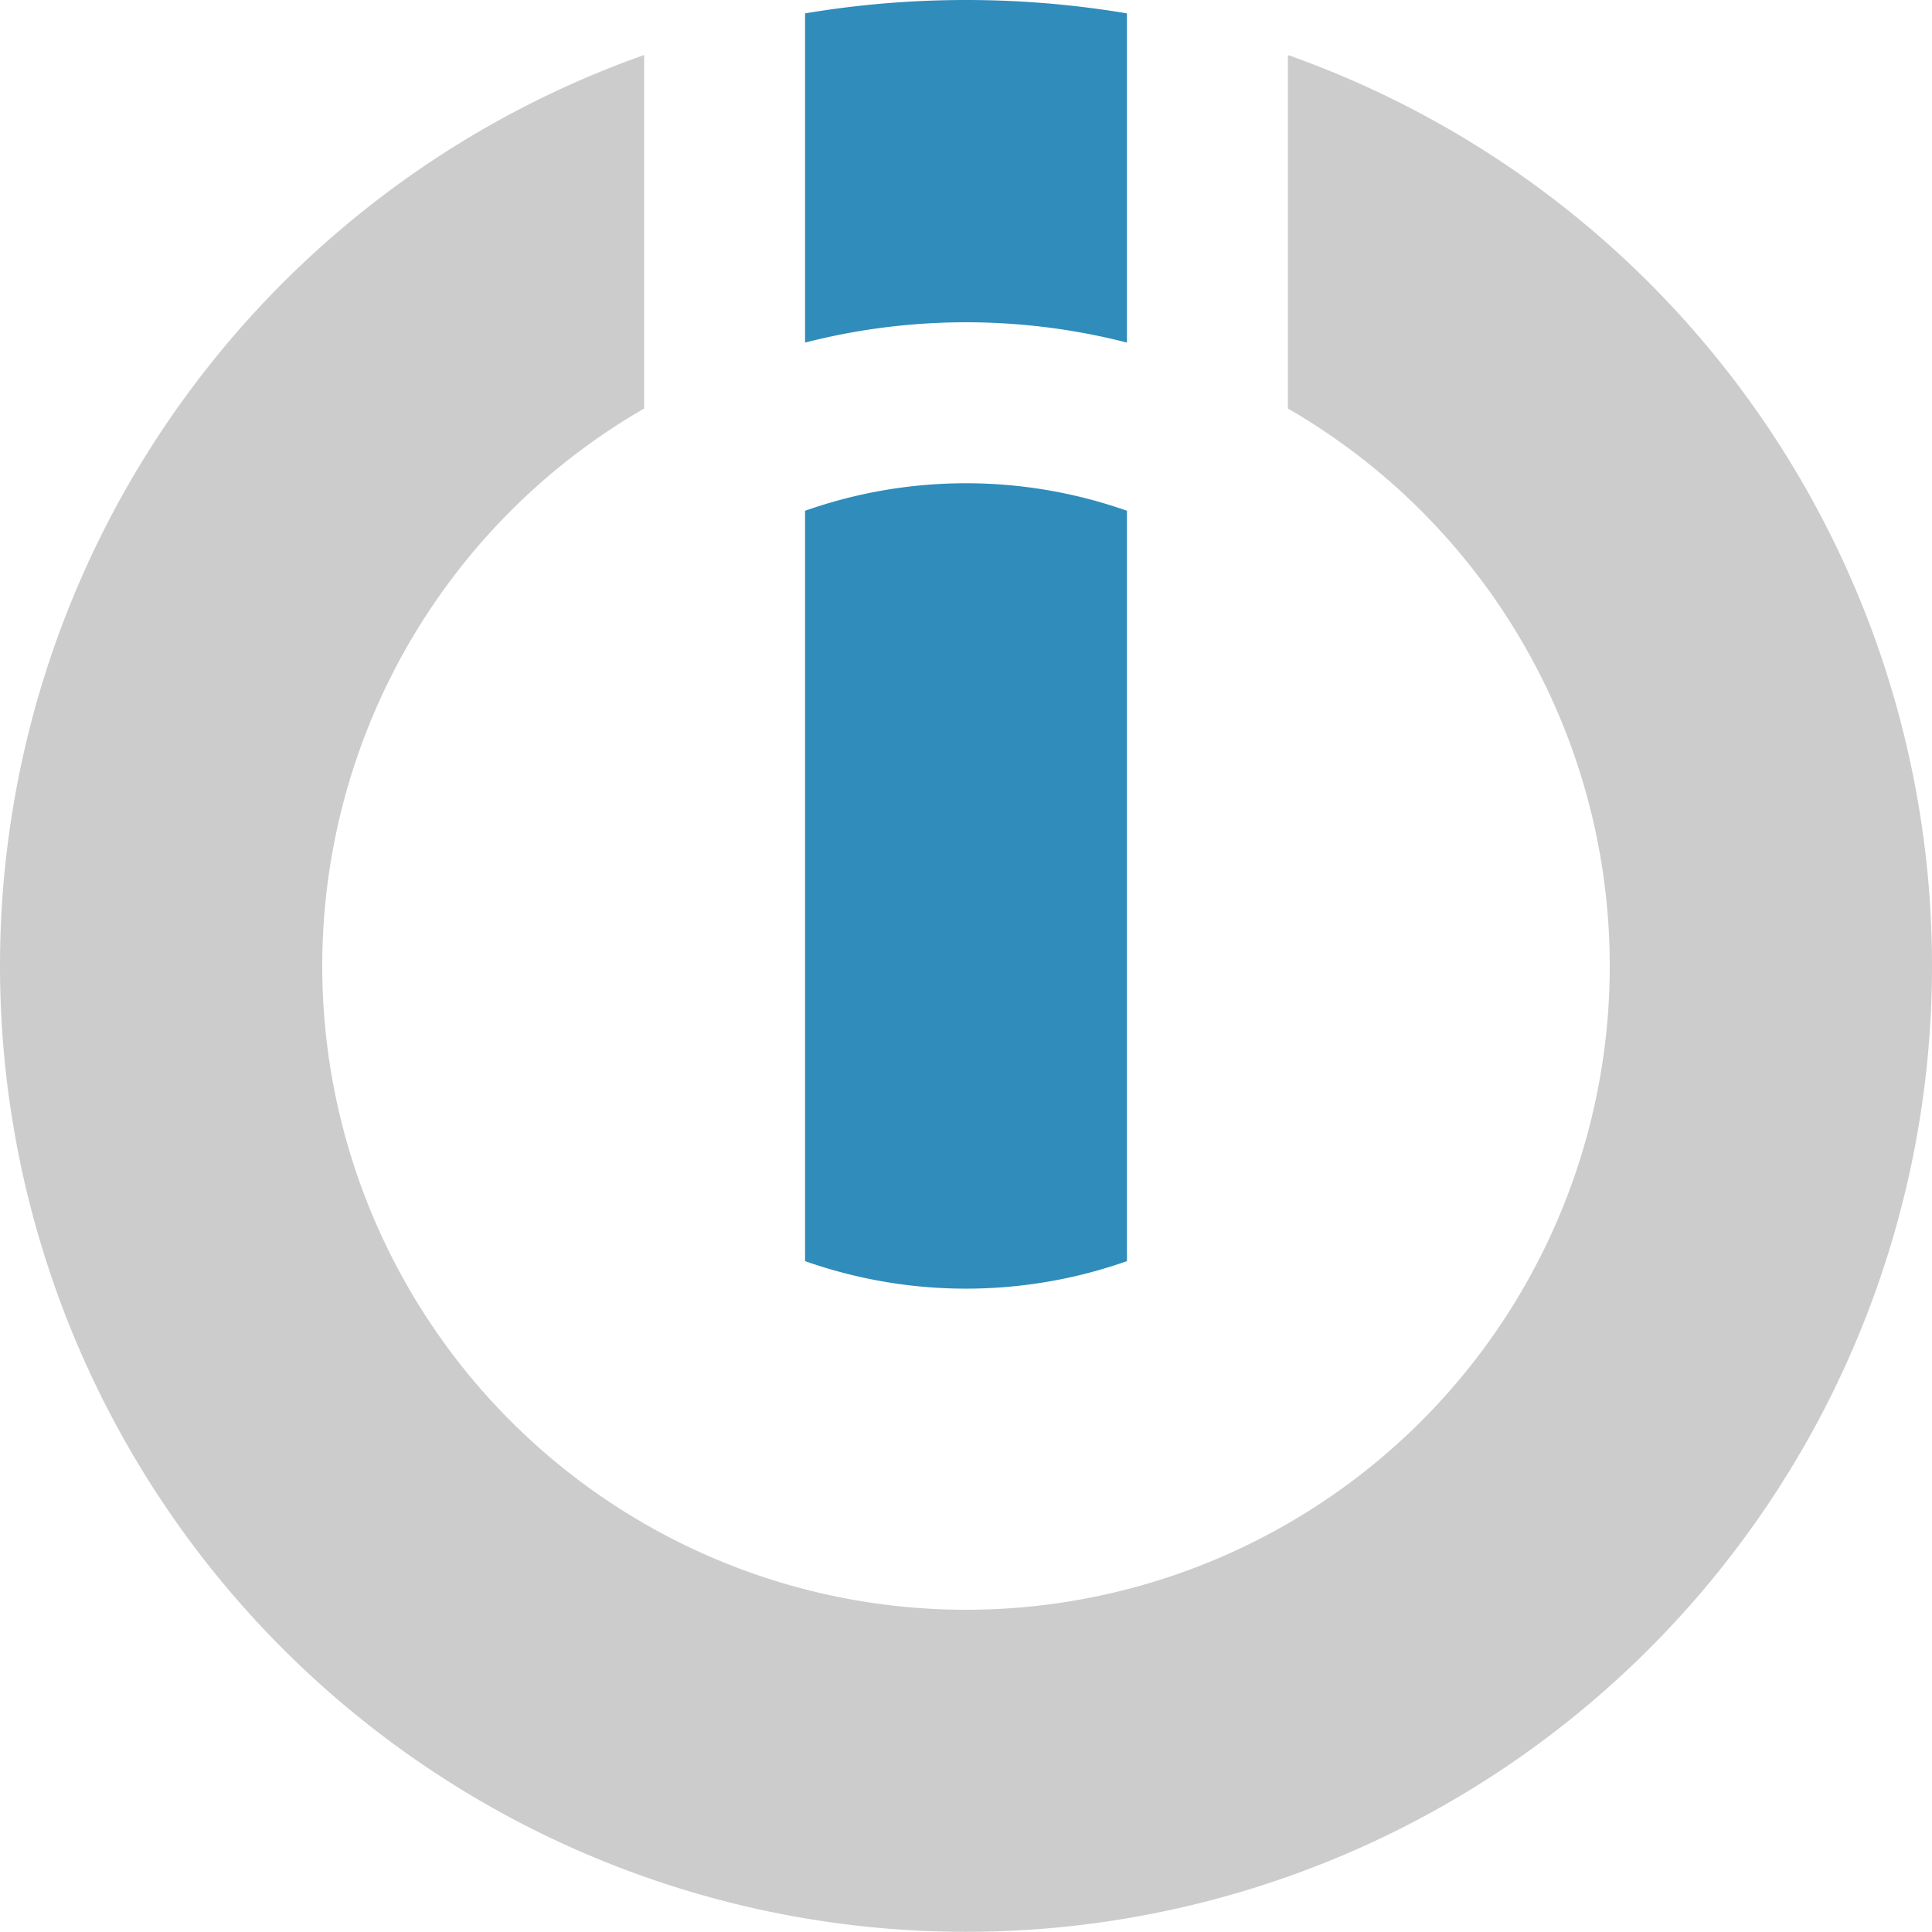<?xml version="1.0" encoding="UTF-8"?> <svg xmlns="http://www.w3.org/2000/svg" width="159.999" height="160" viewBox="0 0 159.999 160"> <g id="Group_2166" data-name="Group 2166" transform="translate(12274 8922)"> <path id="Path_2194" data-name="Path 2194" d="M53.344,4.556V33.831a53.312,53.312,0,1,0,53.312,0V4.556a80,80,0,1,1-53.312,0Z" transform="translate(-12274 -8922)" fill="#ccc" fill-rule="evenodd"></path> <path id="Path_2195" data-name="Path 2195" d="M66.672,1.108a80.714,80.714,0,0,1,26.656,0V28.371a53.646,53.646,0,0,0-26.656,0V1.108Z" transform="translate(-12274 -8922)" fill="#2f8cbb" fill-rule="evenodd"></path> <path id="Path_2196" data-name="Path 2196" d="M66.672,104.437V42.3a40.112,40.112,0,0,1,26.656,0v62.141a40.112,40.112,0,0,1-26.656,0Z" transform="translate(-12274 -8922)" fill="#2f8cbb" fill-rule="evenodd"></path> </g> </svg> 